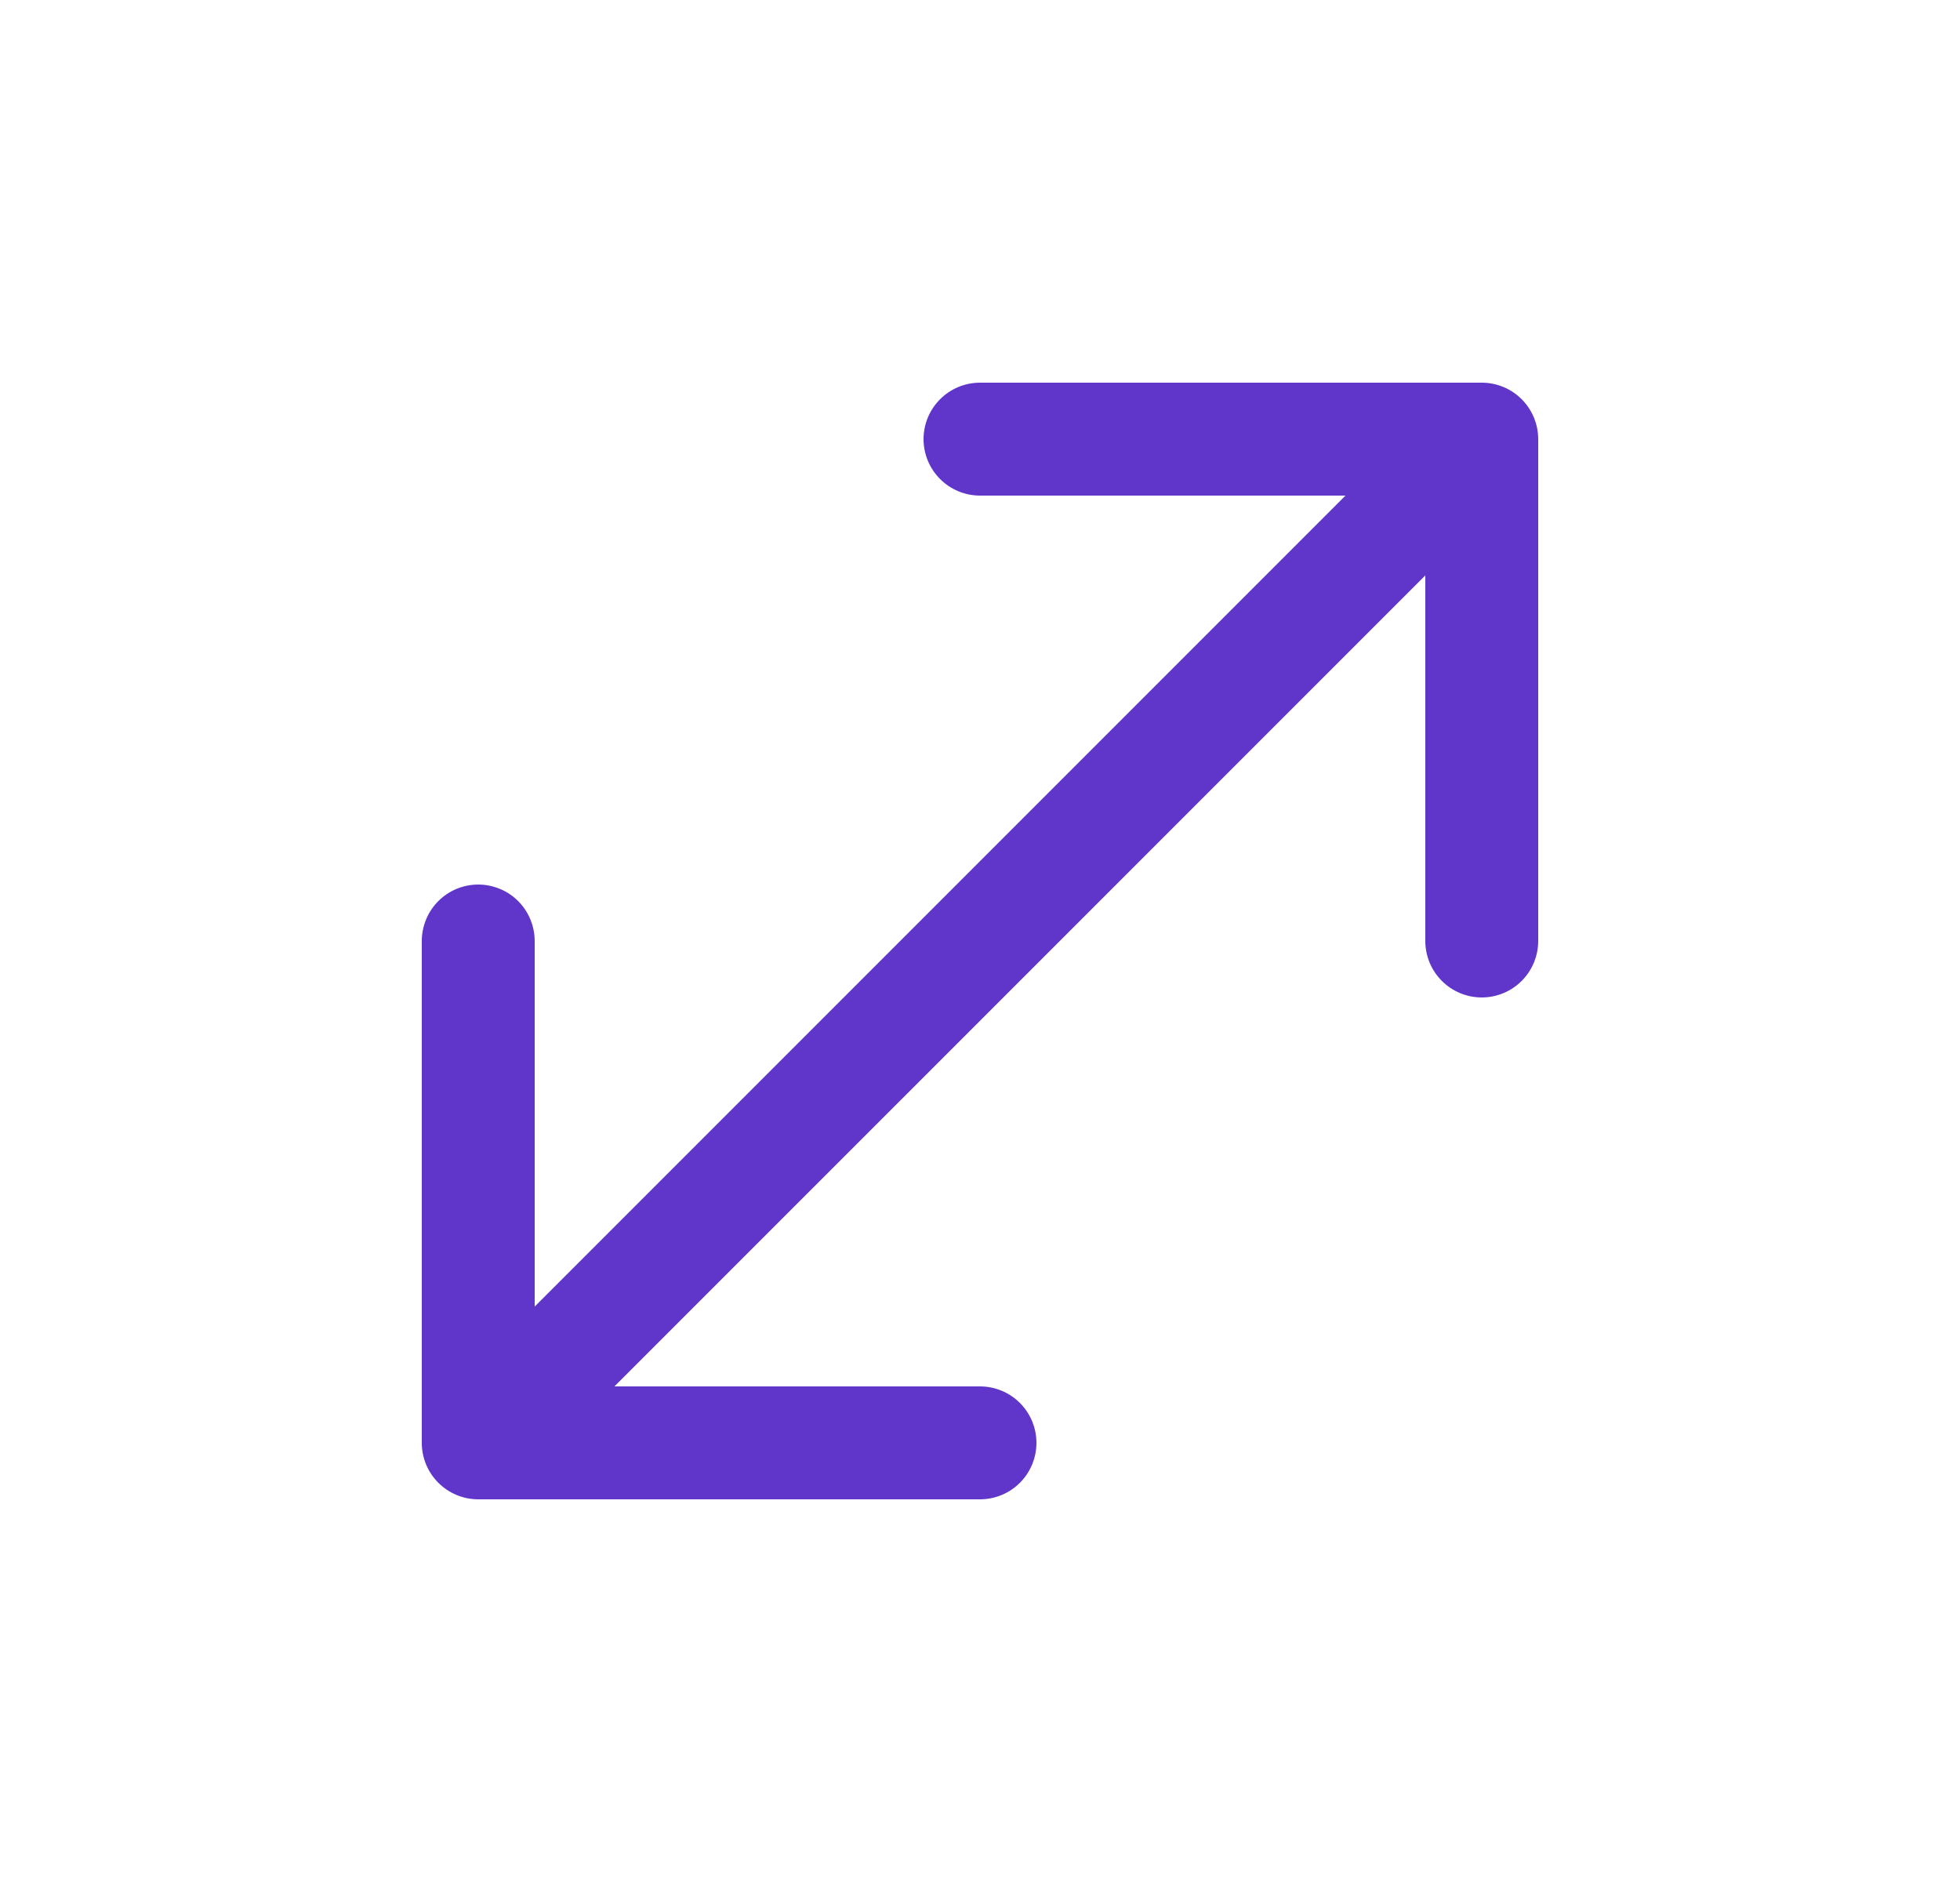 <svg width="25" height="24" viewBox="0 0 25 24" fill="none" xmlns="http://www.w3.org/2000/svg">
<path fill-rule="evenodd" clip-rule="evenodd" d="M18.9 4.88C19.091 4.88 19.274 4.956 19.409 5.091C19.544 5.226 19.62 5.409 19.62 5.6V12C19.62 12.191 19.544 12.374 19.409 12.509C19.274 12.644 19.091 12.72 18.9 12.72C18.709 12.72 18.526 12.644 18.391 12.509C18.256 12.374 18.18 12.191 18.18 12V7.338L7.837 17.68H12.5C12.691 17.68 12.874 17.756 13.009 17.891C13.144 18.026 13.22 18.209 13.22 18.4C13.22 18.591 13.144 18.774 13.009 18.909C12.874 19.044 12.691 19.12 12.5 19.12H6.1C5.909 19.12 5.726 19.044 5.591 18.909C5.456 18.774 5.38 18.591 5.38 18.4V12C5.38 11.905 5.399 11.812 5.435 11.725C5.471 11.637 5.524 11.558 5.591 11.491C5.658 11.424 5.737 11.371 5.824 11.335C5.912 11.299 6.005 11.28 6.1 11.28C6.194 11.28 6.288 11.299 6.375 11.335C6.463 11.371 6.542 11.424 6.609 11.491C6.676 11.558 6.729 11.637 6.765 11.725C6.801 11.812 6.82 11.905 6.82 12V16.662L17.162 6.32H12.5C12.309 6.32 12.126 6.244 11.991 6.109C11.856 5.974 11.78 5.791 11.78 5.6C11.78 5.409 11.856 5.226 11.991 5.091C12.126 4.956 12.309 4.88 12.5 4.88H18.9Z" fill="#5F36C9"/>
</svg>

